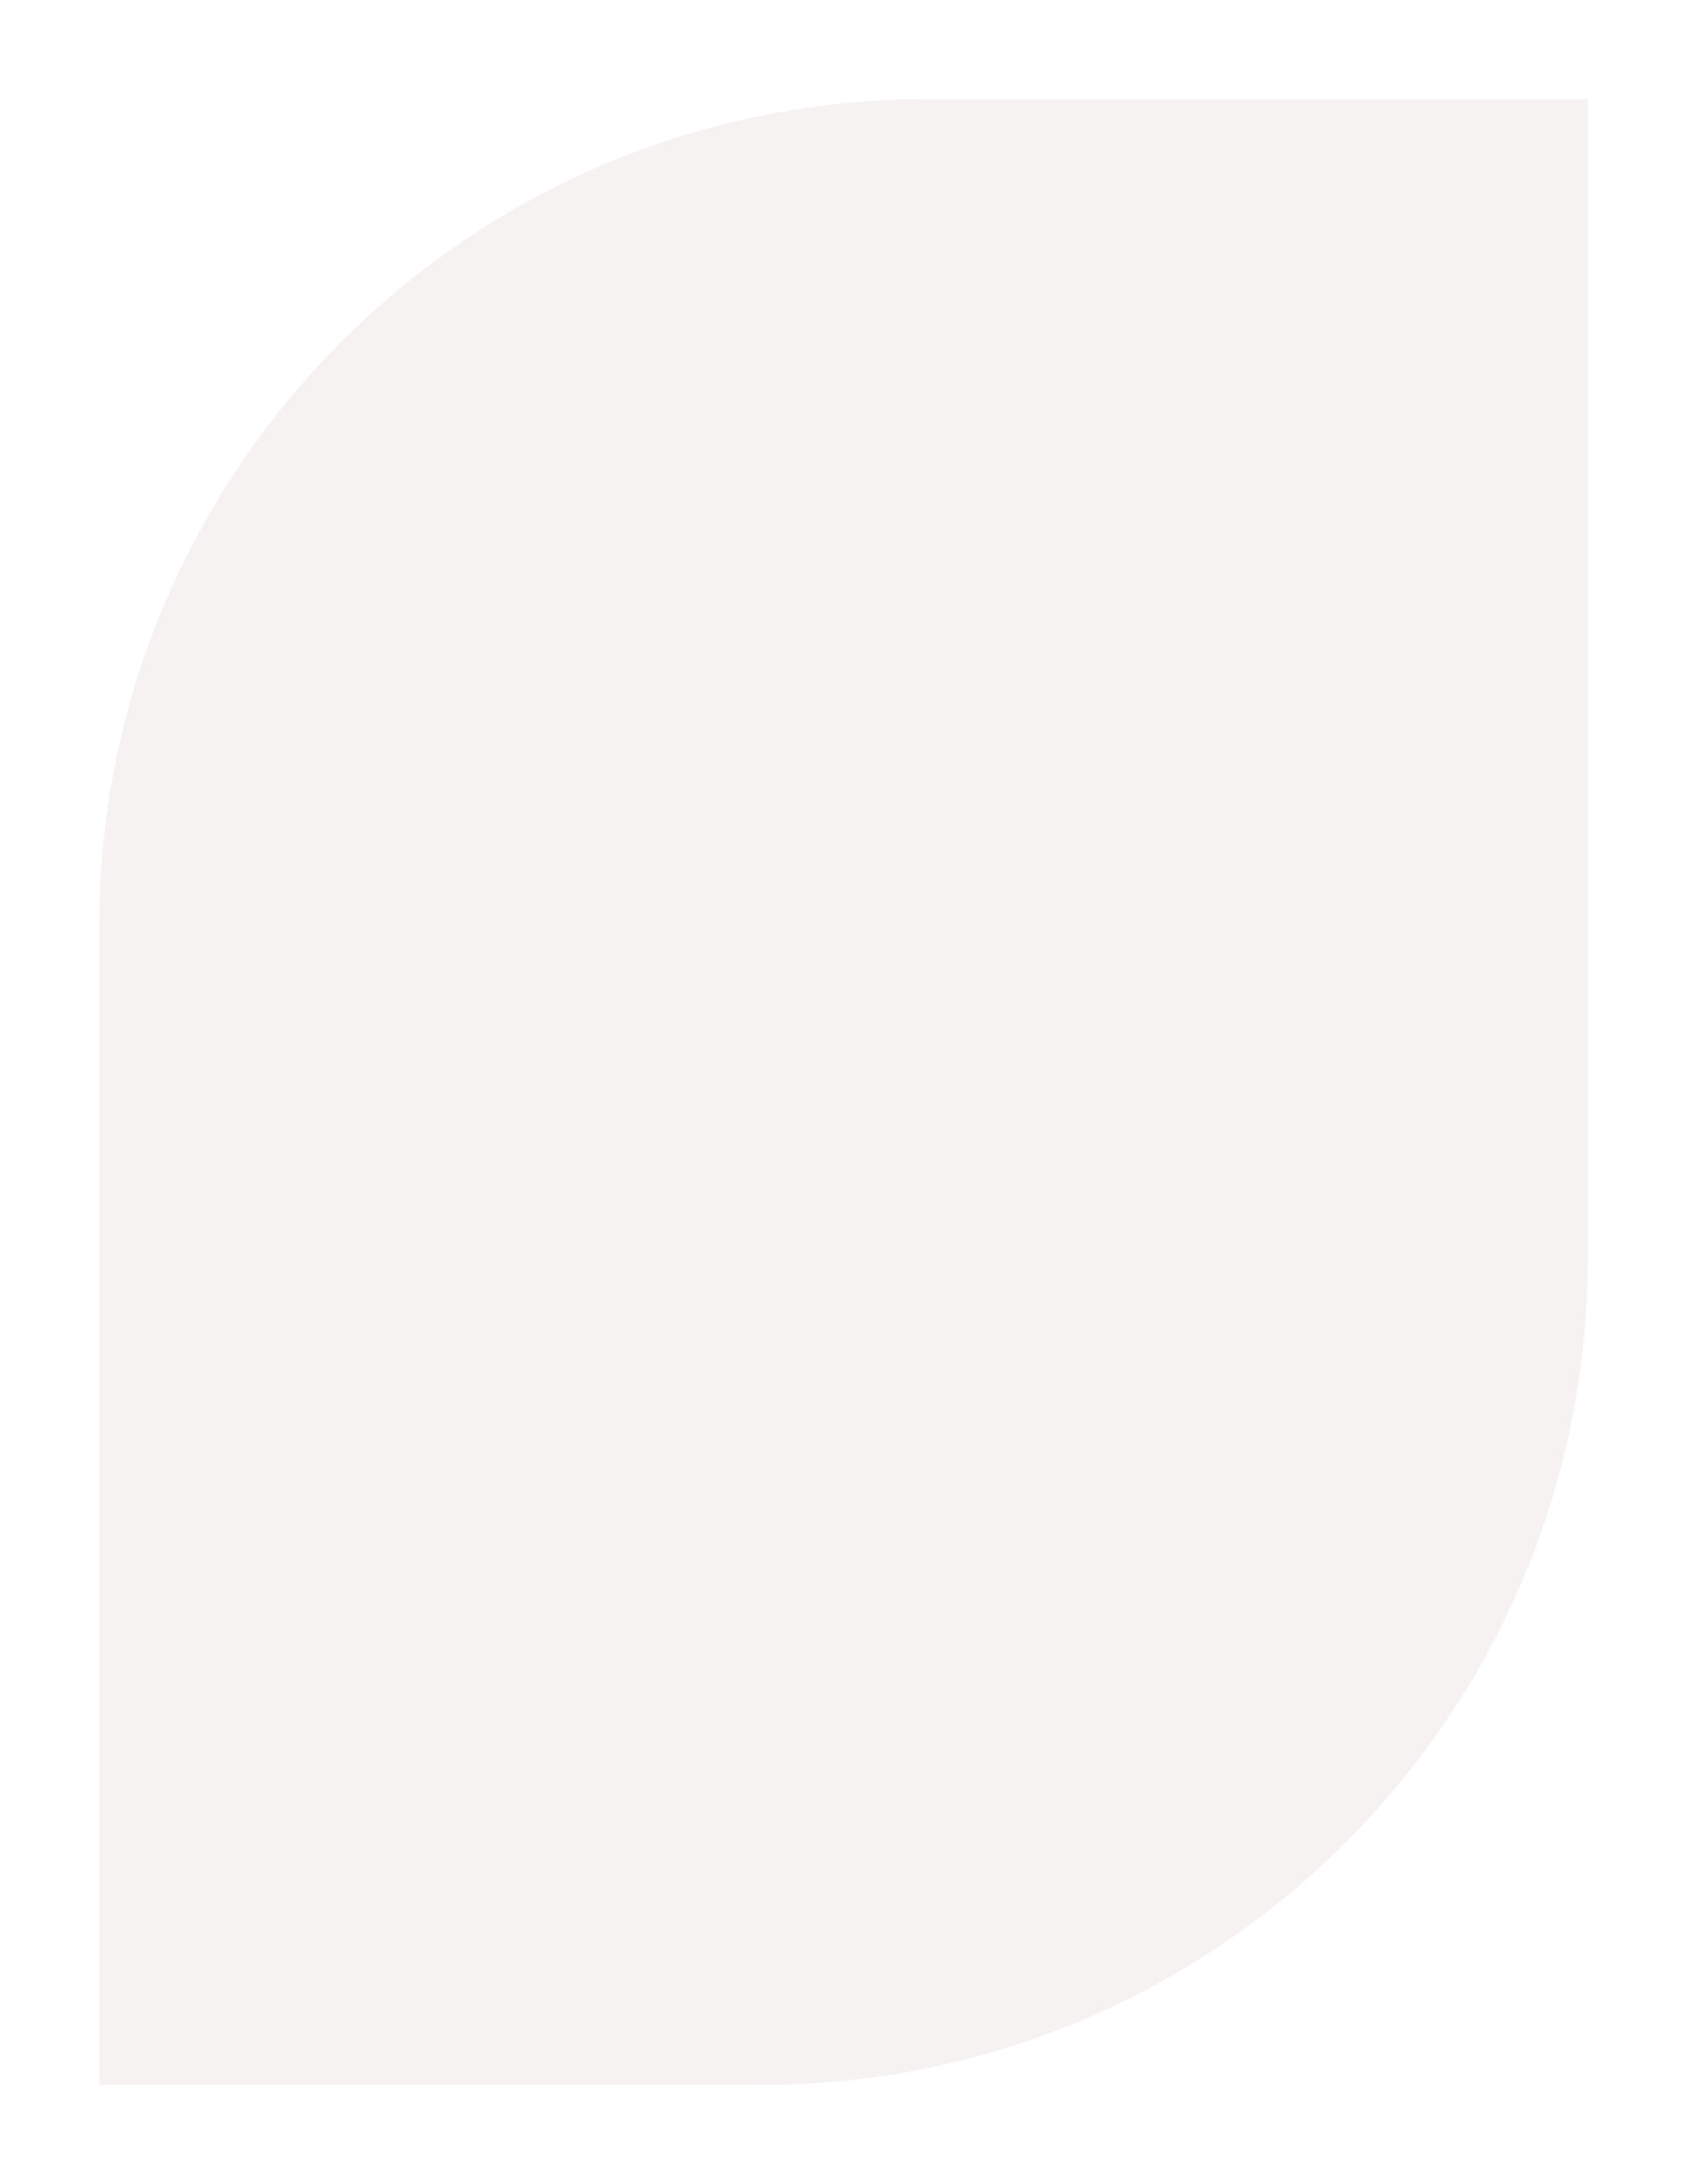 <?xml version="1.0" encoding="UTF-8"?> <svg xmlns="http://www.w3.org/2000/svg" width="51" height="66" viewBox="0 0 51 66" fill="none"> <g filter="url(#filter0_d_166_399)"> <path d="M3 26C3 12.193 14.193 1 28 1H48V36C48 49.807 36.807 61 23 61H3V26Z" fill="#F5F2F1"></path> </g> <defs> <filter id="filter0_d_166_399" x="0" y="0" width="51" height="66" filterUnits="userSpaceOnUse" color-interpolation-filters="sRGB"> <feFlood flood-opacity="0" result="BackgroundImageFix"></feFlood> <feColorMatrix in="SourceAlpha" type="matrix" values="0 0 0 0 0 0 0 0 0 0 0 0 0 0 0 0 0 0 127 0" result="hardAlpha"></feColorMatrix> <feOffset dy="2"></feOffset> <feGaussianBlur stdDeviation="1.5"></feGaussianBlur> <feComposite in2="hardAlpha" operator="out"></feComposite> <feColorMatrix type="matrix" values="0 0 0 0 0 0 0 0 0 0 0 0 0 0 0 0 0 0 0.15 0"></feColorMatrix> <feBlend mode="normal" in2="BackgroundImageFix" result="effect1_dropShadow_166_399"></feBlend> <feBlend mode="normal" in="SourceGraphic" in2="effect1_dropShadow_166_399" result="shape"></feBlend> </filter> </defs> </svg> 